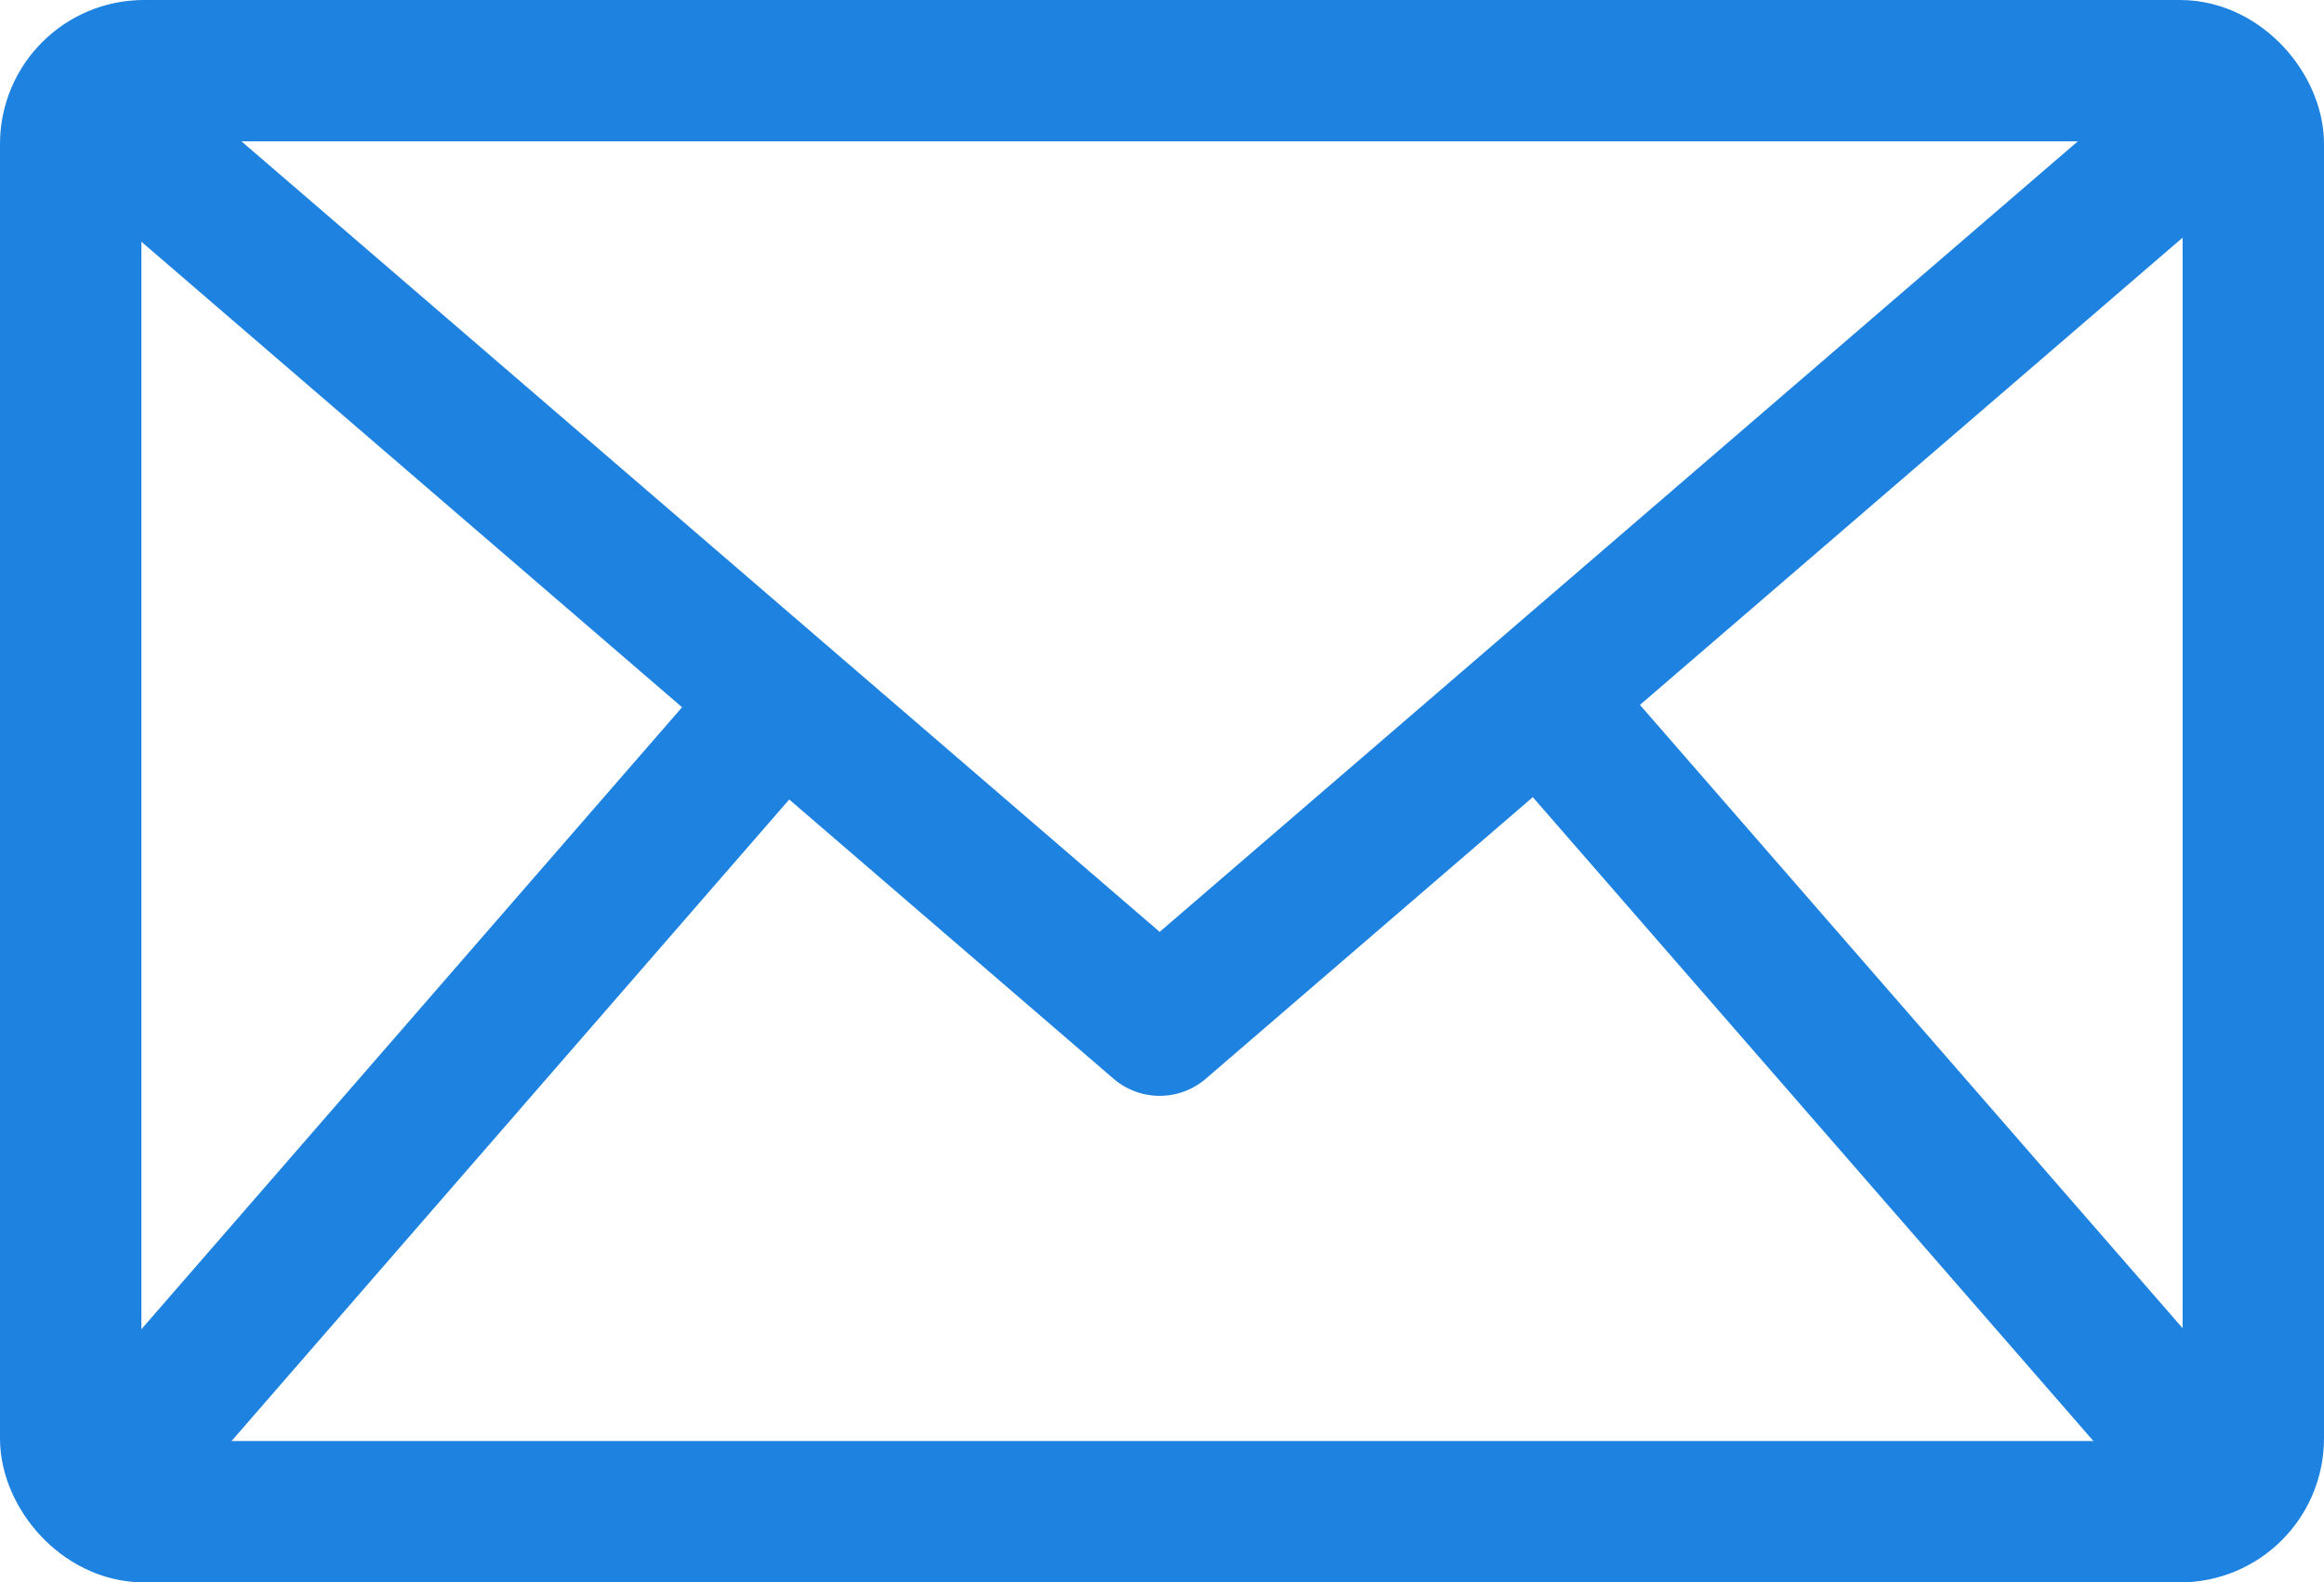 <svg xmlns="http://www.w3.org/2000/svg" viewBox="0 0 65.748 44.772"><defs><style>.cls-1{fill:none;stroke:#1e82e0;stroke-linecap:round;stroke-linejoin:round;stroke-width:4px;}</style></defs><title>アセット 27</title><g id="レイヤー_2" data-name="レイヤー 2"><g id="レイヤー_1-2" data-name="レイヤー 1"><rect class="cls-1" x="2" y="2" width="61.748" height="40.772" rx="2.074" ry="2.074"/><polyline class="cls-1" points="3.099 3.424 32.808 29.006 62.614 3.339"/><line class="cls-1" x1="3.245" y1="41.527" x2="21.534" y2="20.485"/><line class="cls-1" x1="62.734" y1="41.758" x2="44.214" y2="20.485"/></g></g></svg>